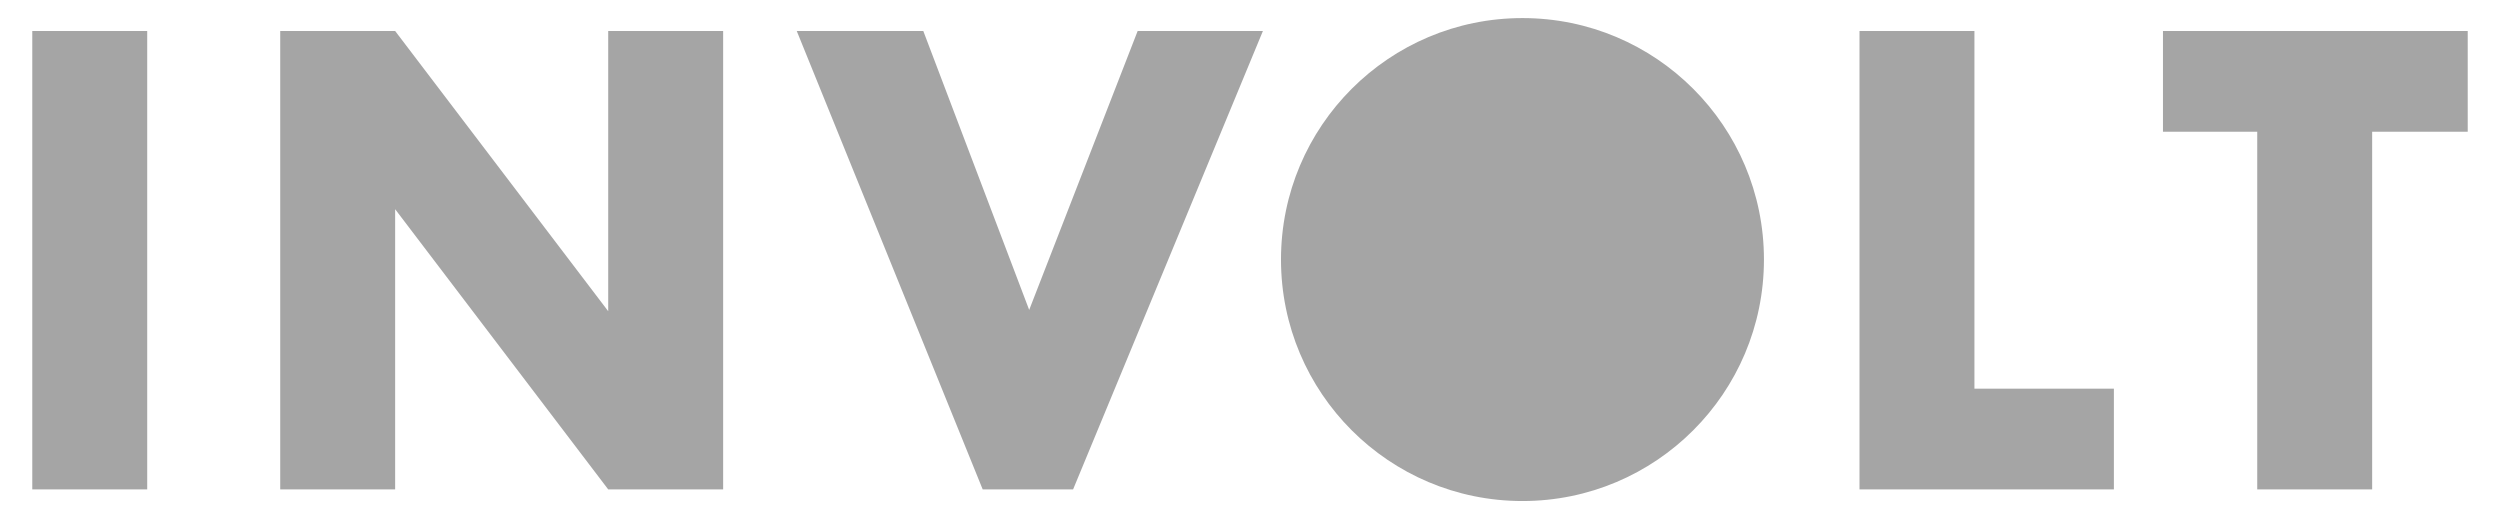 <?xml version="1.0" encoding="utf-8"?>
<!-- Generator: Adobe Illustrator 22.0.1, SVG Export Plug-In . SVG Version: 6.00 Build 0)  -->
<svg version="1.1" id="Ebene_1" xmlns="http://www.w3.org/2000/svg" xmlns:xlink="http://www.w3.org/1999/xlink" x="0px" y="0px"
	 viewBox="0 0 193.6 40.3" style="enable-background:new 0 0 193.6 40.3;" xml:space="preserve">
<style type="text/css">
	.st0{fill:#a5a5a5;}
</style>
<g>
	<g>
		<g>
			<g>
				<g>
					<g>
						<path class="st0" d="M11.4,37.9H2.5V2.4h8.9V37.9z"/>
						<path class="st0" d="M21.7,2.4h8.9l16.5,21.7V2.4H56v35.5h-8.9L30.6,16.2v21.7h-8.9V2.4z"/>
						<path class="st0" d="M79.7,24l8.4-21.6h9.7L83.1,37.9h-7L61.7,2.4h9.8L79.7,24z"/>
						<path class="st0" d="M153,30.1h10.7v7.8H144V2.4h8.9V30.1z"/>
						<path class="st0" d="M183.7,37.9h-8.9V10.2h-7.3V2.4h23.6v7.8h-7.4V37.9z"/>
					</g>
				</g>
			</g>
		</g>
	</g>
	<g>
		<g>
			<circle class="st0" cx="117.9" cy="20.1" r="18.7"/>
		</g>
	</g>
</g>
</svg>

